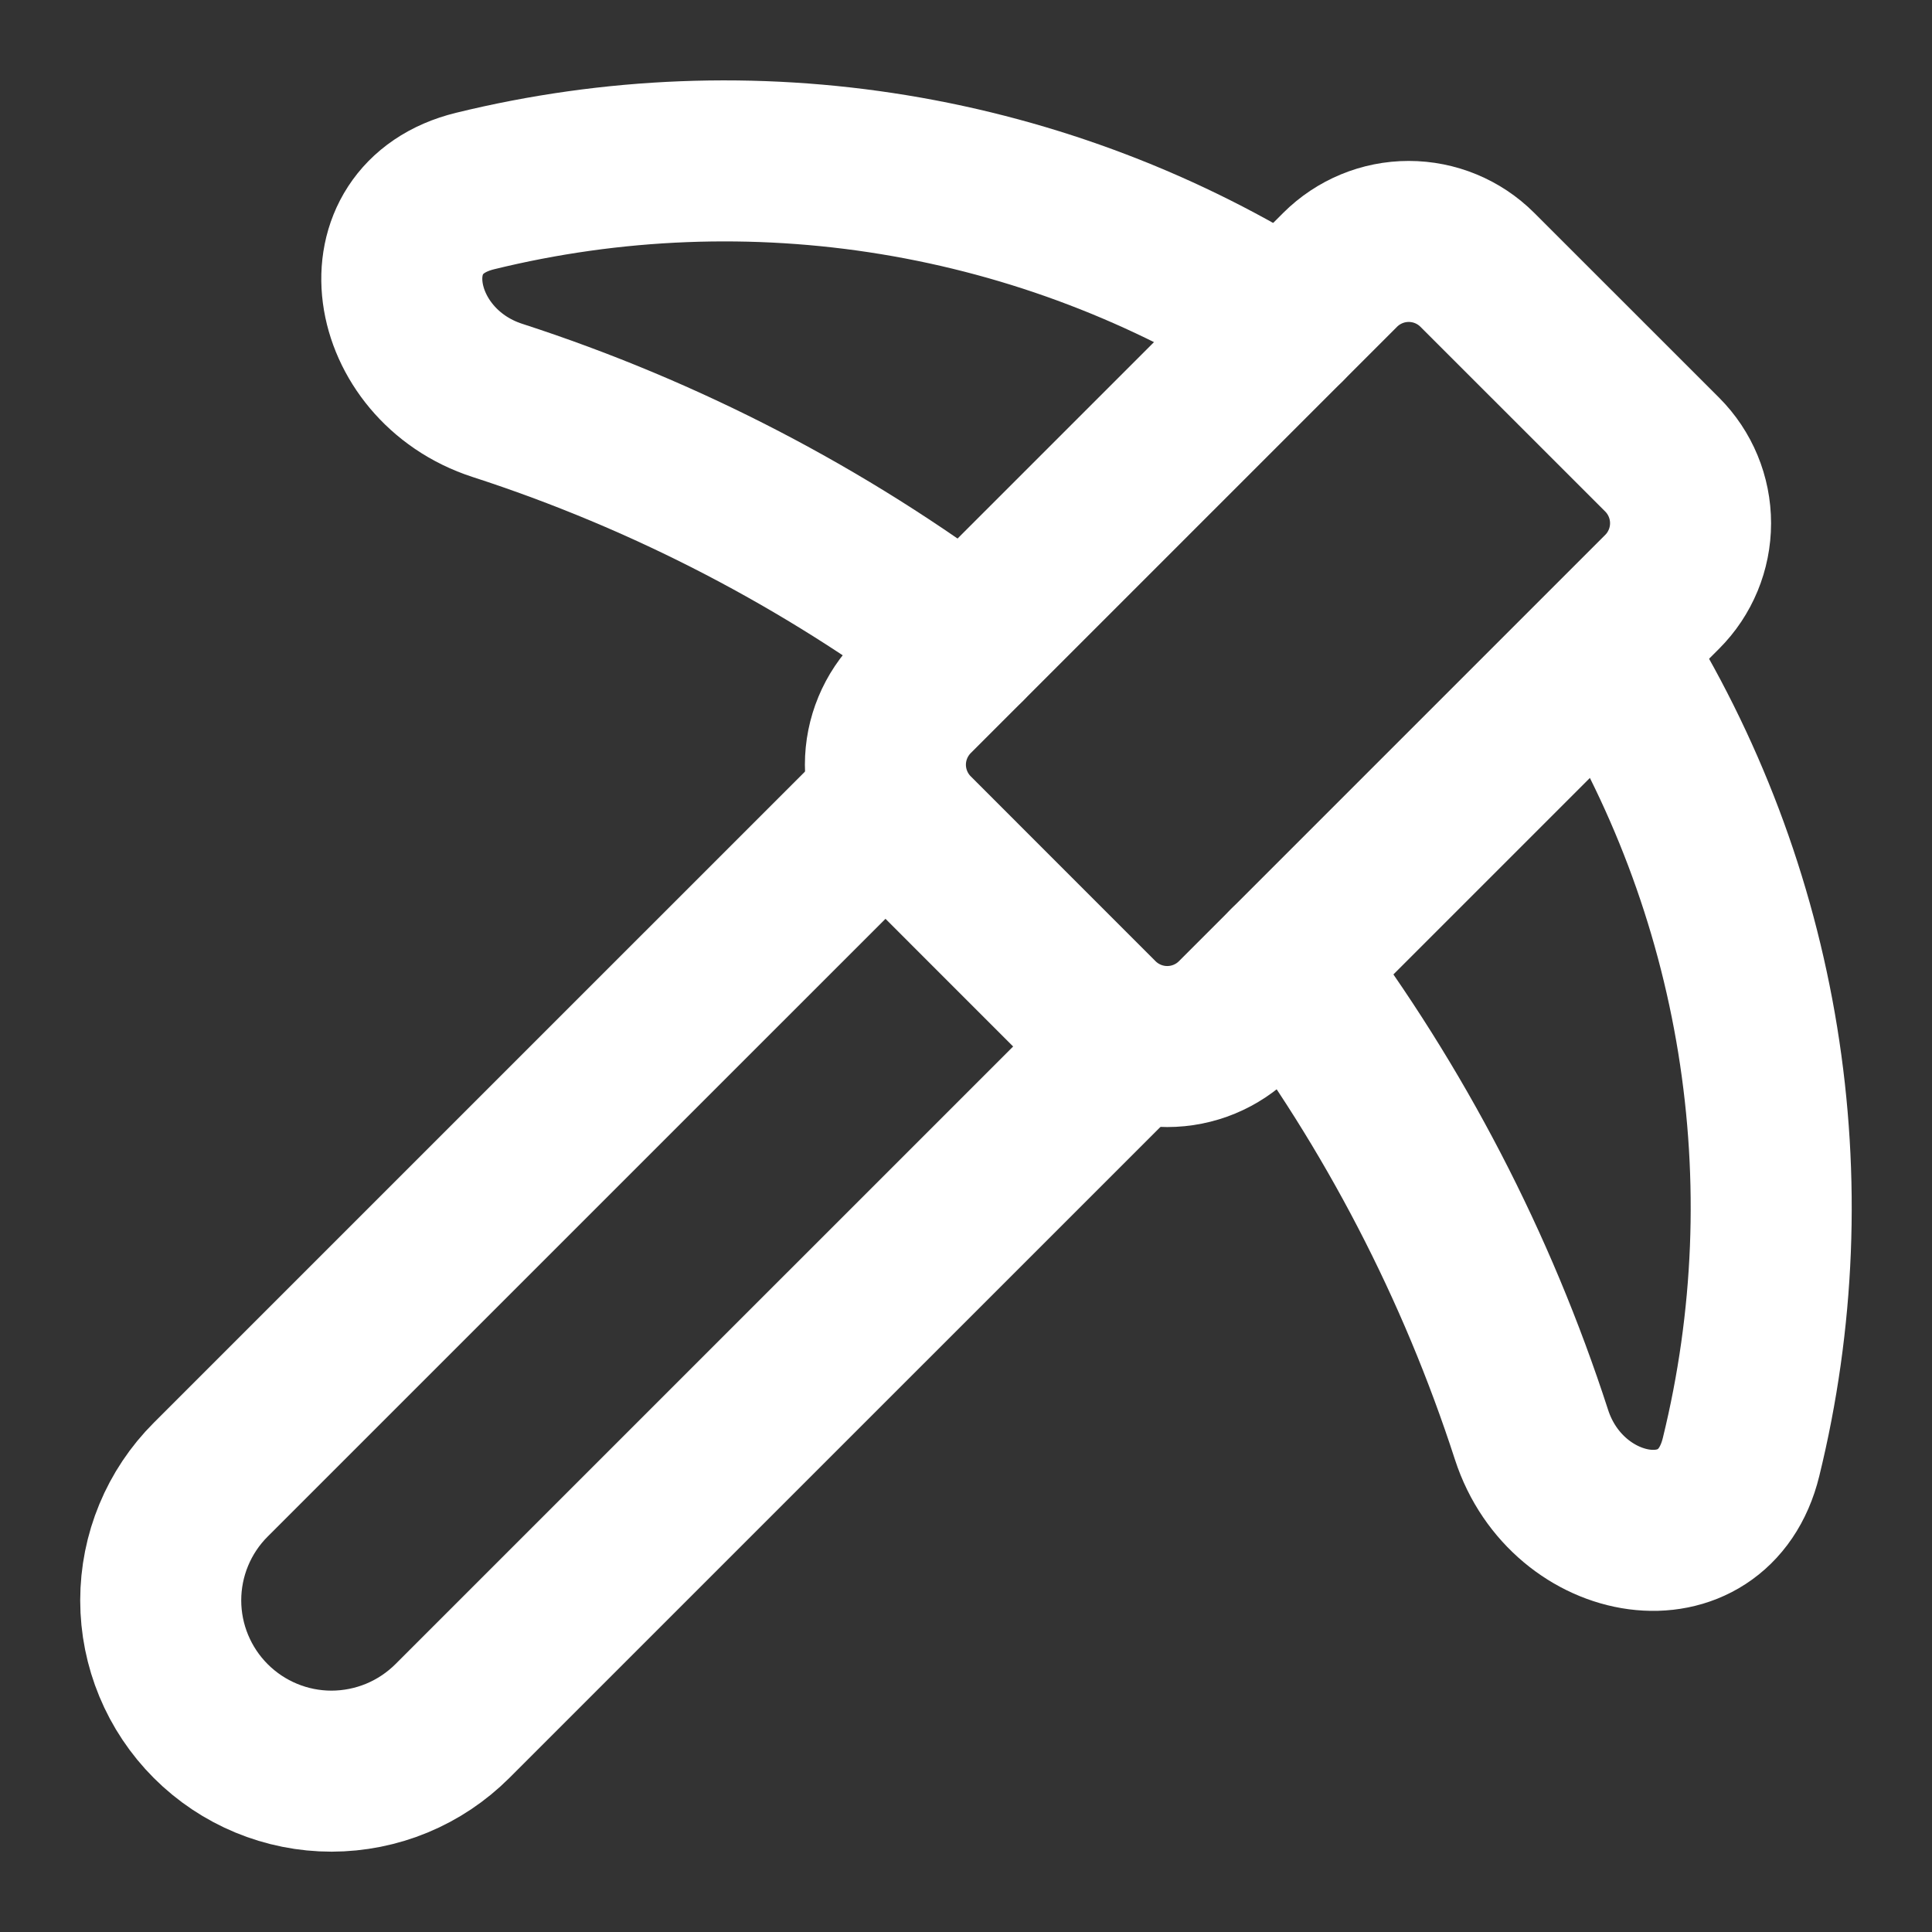 <?xml version="1.0" encoding="UTF-8"?> <svg xmlns="http://www.w3.org/2000/svg" width="32" height="32" viewBox="0 0 32 32" fill="none"><rect x="0" y="0" width="32" height="32" fill="#333333" stroke="none"/><path d="M18.667 17.333L7.492 28.507C7.229 28.769 6.917 28.978 6.574 29.12C6.231 29.262 5.863 29.335 5.492 29.336C4.741 29.336 4.022 29.038 3.491 28.507C2.961 27.977 2.662 27.257 2.662 26.507C2.662 25.757 2.96 25.037 3.491 24.507L14.667 13.332" stroke="white" stroke-width="2.667" stroke-linecap="round" stroke-linejoin="round"></path><path d="M21.297 5.369C19.324 4.115 17.116 3.273 14.809 2.894C12.501 2.515 10.141 2.607 7.869 3.164C6.005 3.62 6.413 6.041 8.239 6.632C11.031 7.537 13.655 8.9 16.001 10.664" stroke="white" stroke-width="2.667" stroke-linecap="round" stroke-linejoin="round"></path><path d="M21.335 15.998C23.099 18.346 24.462 20.97 25.367 23.764C25.959 25.589 28.38 25.998 28.837 24.134C29.392 21.873 29.486 19.523 29.113 17.225C28.74 14.927 27.908 12.728 26.667 10.758" stroke="white" stroke-width="2.667" stroke-linecap="round" stroke-linejoin="round"></path><path d="M24.469 4.469C24.168 4.168 23.759 3.999 23.333 3.999C22.907 3.999 22.499 4.168 22.197 4.469L15.136 11.53C14.835 11.832 14.665 12.24 14.665 12.666C14.665 13.092 14.835 13.501 15.136 13.802L18.197 16.864C18.499 17.165 18.907 17.334 19.333 17.334C19.759 17.334 20.168 17.165 20.469 16.864L27.531 9.802C27.832 9.501 28.001 9.092 28.001 8.666C28.001 8.24 27.832 7.832 27.531 7.53L24.469 4.469Z" stroke="white" stroke-width="2.667" stroke-linecap="round" stroke-linejoin="round"></path></svg> 